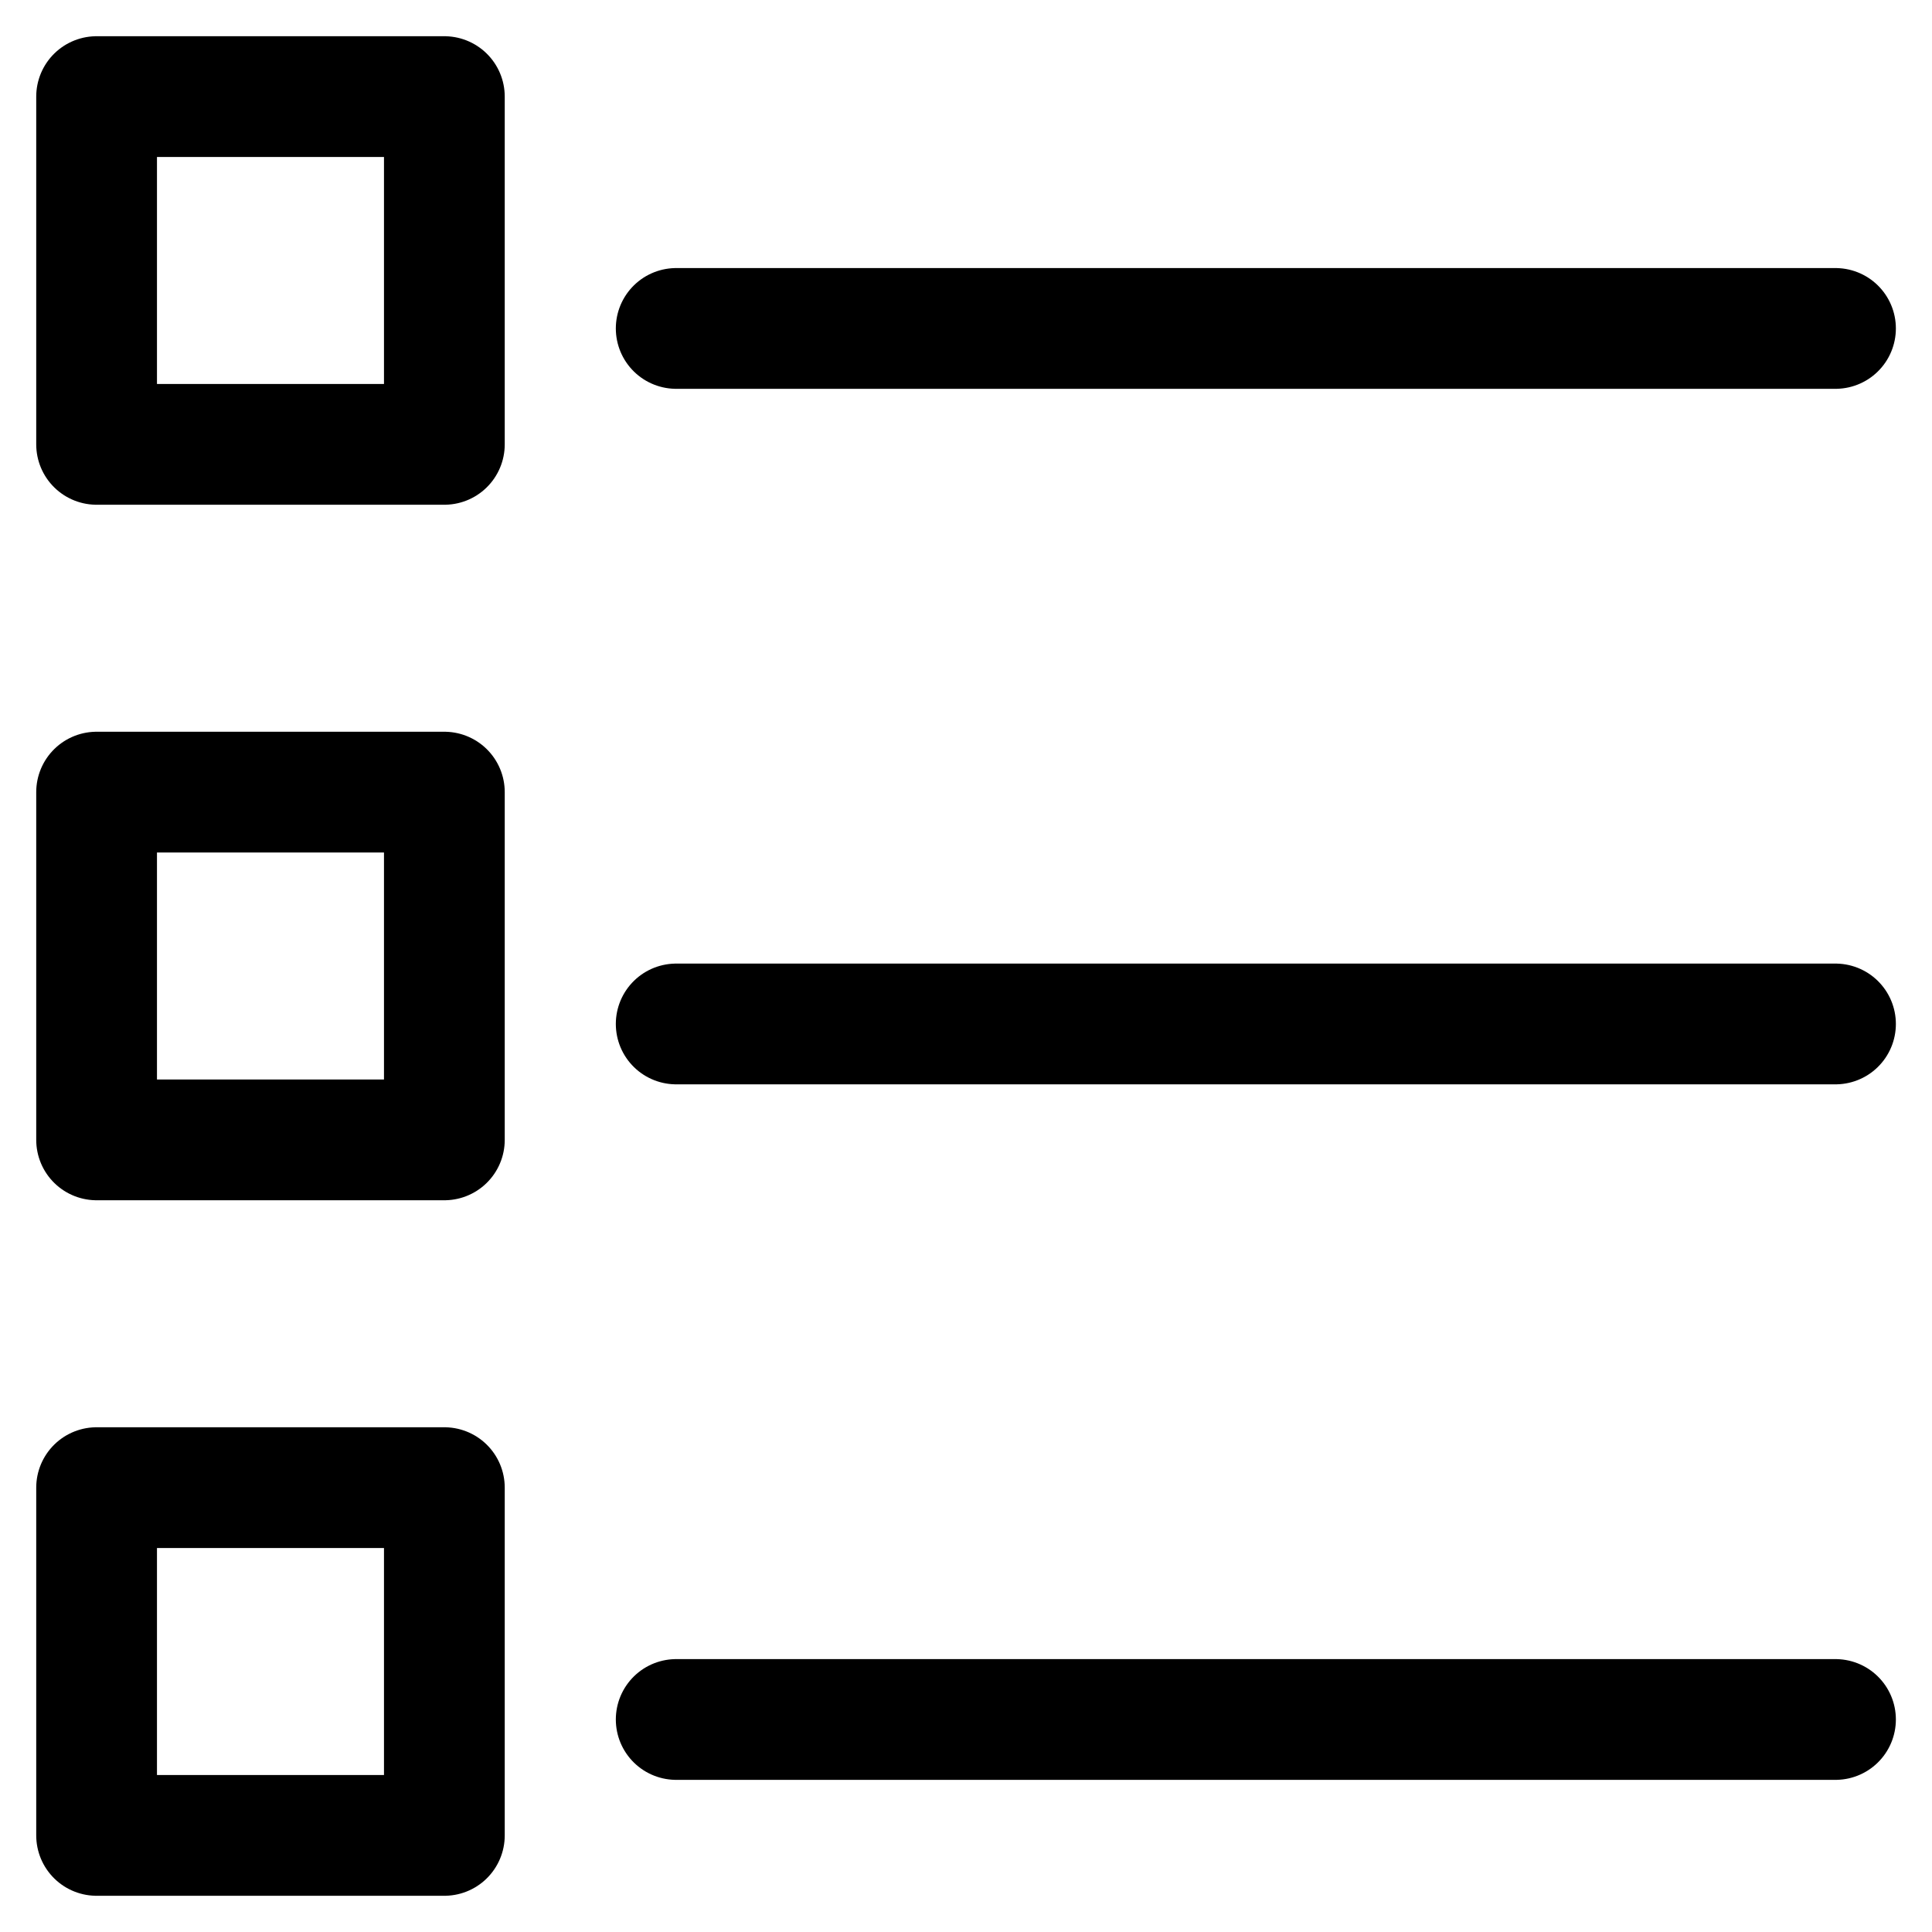 <svg width="20" height="20" viewBox="0 0 20 20" fill="none" xmlns="http://www.w3.org/2000/svg">
<path d="M7 3.4H19.001" stroke="black" stroke-width="1.25" stroke-linecap="round" stroke-linejoin="round"/>
<path d="M7 10.6H19.001" stroke="black" stroke-width="1.25" stroke-linecap="round" stroke-linejoin="round"/>
<path d="M7 17.8H19.001" stroke="black" stroke-width="1.25" stroke-linecap="round" stroke-linejoin="round"/>
<path d="M1 1H4.6V4.6H1V1Z" stroke="black" stroke-width="1.25" stroke-linecap="round" stroke-linejoin="round"/>
<path d="M1 8.2H4.6V11.8H1V8.2Z" stroke="black" stroke-width="1.25" stroke-linecap="round" stroke-linejoin="round"/>
<path d="M1 15.4H4.6V19H1V15.4Z" stroke="black" stroke-width="1.25" stroke-linecap="round" stroke-linejoin="round"/>
</svg>
